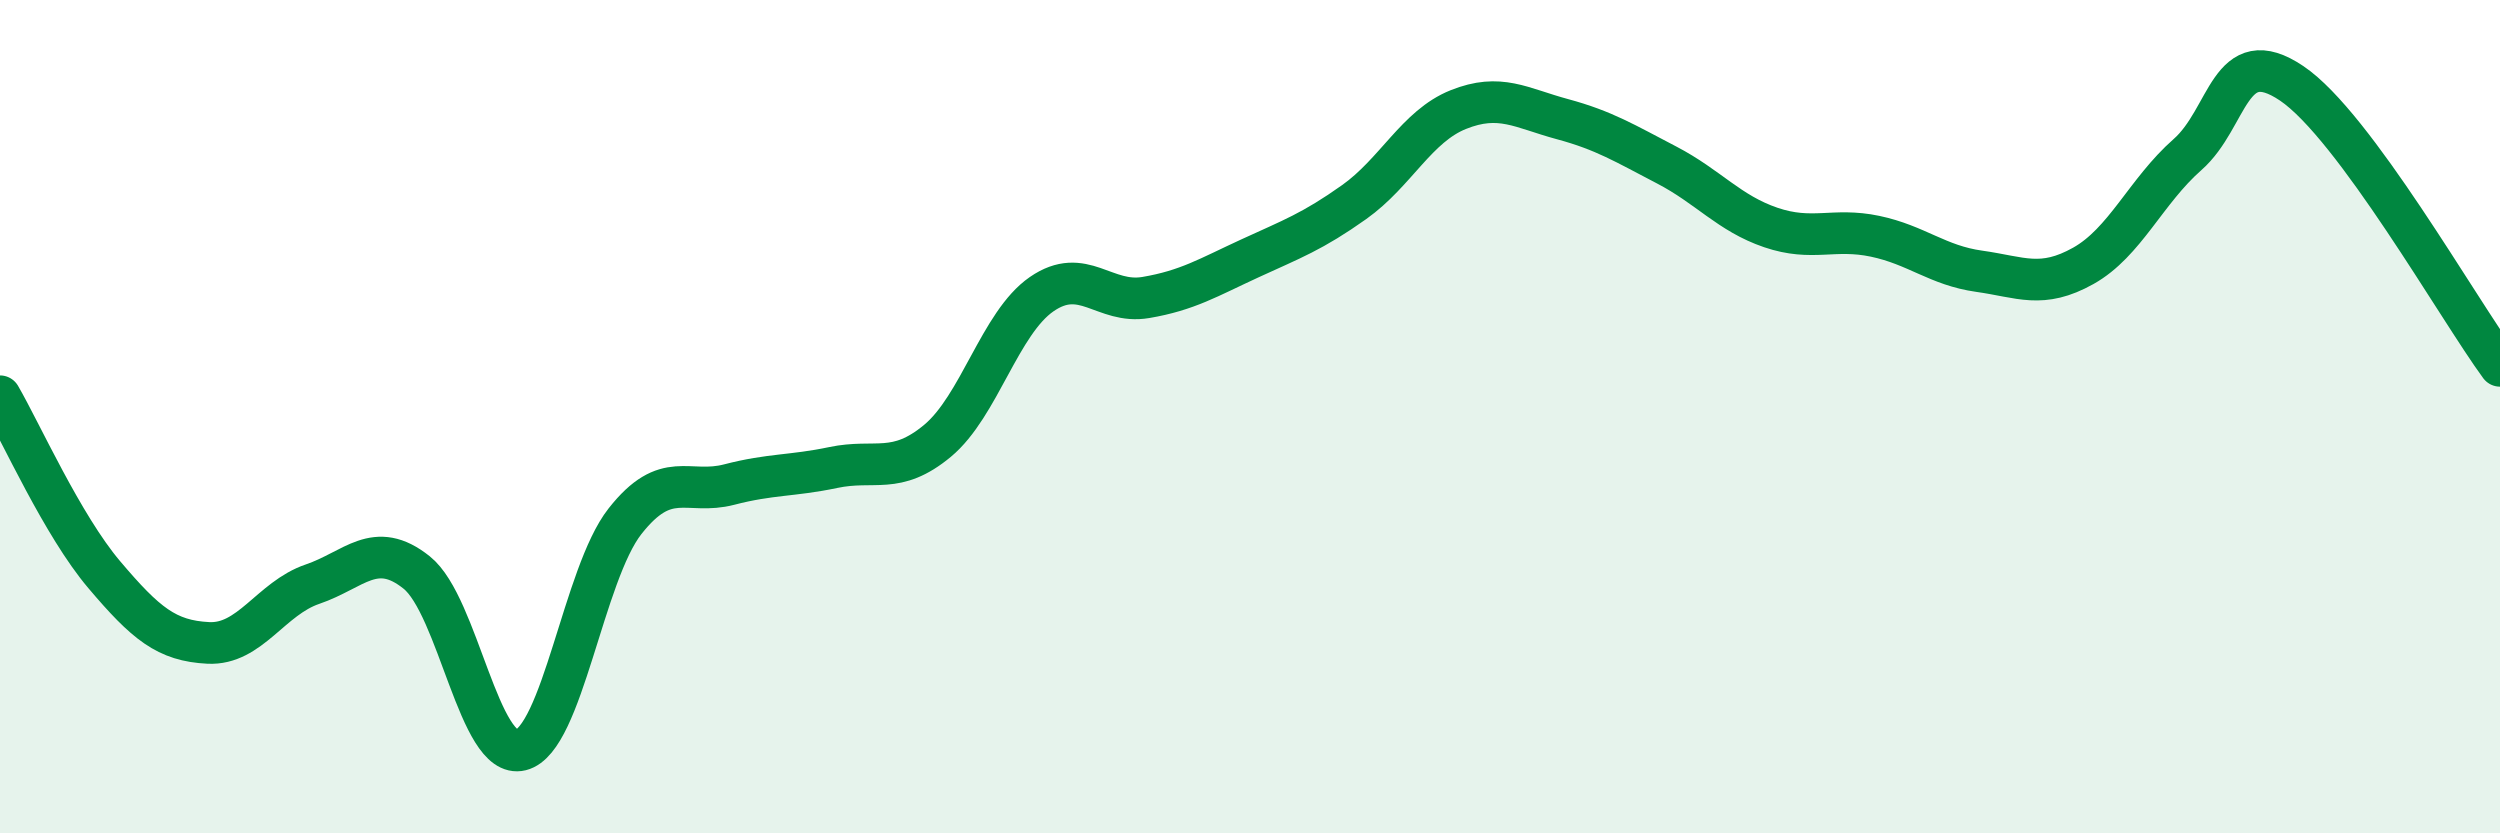 
    <svg width="60" height="20" viewBox="0 0 60 20" xmlns="http://www.w3.org/2000/svg">
      <path
        d="M 0,9.51 C 0.5,10.37 1.5,12.61 2.5,13.79 C 3.5,14.97 4,15.38 5,15.43 C 6,15.48 6.5,14.36 7.5,14.02 C 8.5,13.68 9,12.94 10,13.74 C 11,14.54 11.5,18.25 12.5,18 C 13.5,17.75 14,13.78 15,12.51 C 16,11.24 16.5,11.89 17.5,11.63 C 18.5,11.37 19,11.43 20,11.22 C 21,11.01 21.5,11.41 22.5,10.58 C 23.5,9.75 24,7.75 25,7.06 C 26,6.37 26.5,7.31 27.5,7.14 C 28.5,6.97 29,6.66 30,6.2 C 31,5.74 31.5,5.56 32.5,4.85 C 33.5,4.14 34,3.03 35,2.63 C 36,2.23 36.5,2.59 37.5,2.86 C 38.5,3.13 39,3.44 40,3.96 C 41,4.48 41.5,5.12 42.5,5.46 C 43.5,5.8 44,5.46 45,5.67 C 46,5.88 46.5,6.37 47.5,6.51 C 48.5,6.65 49,6.94 50,6.38 C 51,5.82 51.5,4.59 52.5,3.71 C 53.5,2.83 53.5,0.99 55,2 C 56.5,3.01 59,7.42 60,8.78L60 20L0 20Z"
        fill="#008740"
        opacity="0.1"
        stroke-linecap="round"
        stroke-linejoin="round"
      />
      <path
        d="M 0,9.51 C 0.5,10.37 1.5,12.61 2.5,13.79 C 3.5,14.97 4,15.38 5,15.43 C 6,15.48 6.5,14.36 7.5,14.02 C 8.5,13.68 9,12.94 10,13.74 C 11,14.54 11.5,18.25 12.5,18 C 13.5,17.75 14,13.78 15,12.51 C 16,11.24 16.5,11.89 17.5,11.63 C 18.5,11.37 19,11.43 20,11.22 C 21,11.01 21.5,11.41 22.5,10.58 C 23.5,9.75 24,7.75 25,7.06 C 26,6.37 26.5,7.31 27.5,7.14 C 28.5,6.97 29,6.66 30,6.2 C 31,5.74 31.5,5.56 32.5,4.85 C 33.5,4.14 34,3.03 35,2.63 C 36,2.23 36.5,2.59 37.5,2.86 C 38.5,3.13 39,3.44 40,3.96 C 41,4.48 41.5,5.12 42.5,5.46 C 43.5,5.8 44,5.46 45,5.67 C 46,5.88 46.5,6.37 47.5,6.51 C 48.5,6.65 49,6.94 50,6.38 C 51,5.82 51.5,4.59 52.5,3.71 C 53.5,2.83 53.5,0.99 55,2 C 56.5,3.01 59,7.42 60,8.78"
        stroke="#008740"
        stroke-width="1"
        fill="none"
        stroke-linecap="round"
        stroke-linejoin="round"
      />
    </svg>
  